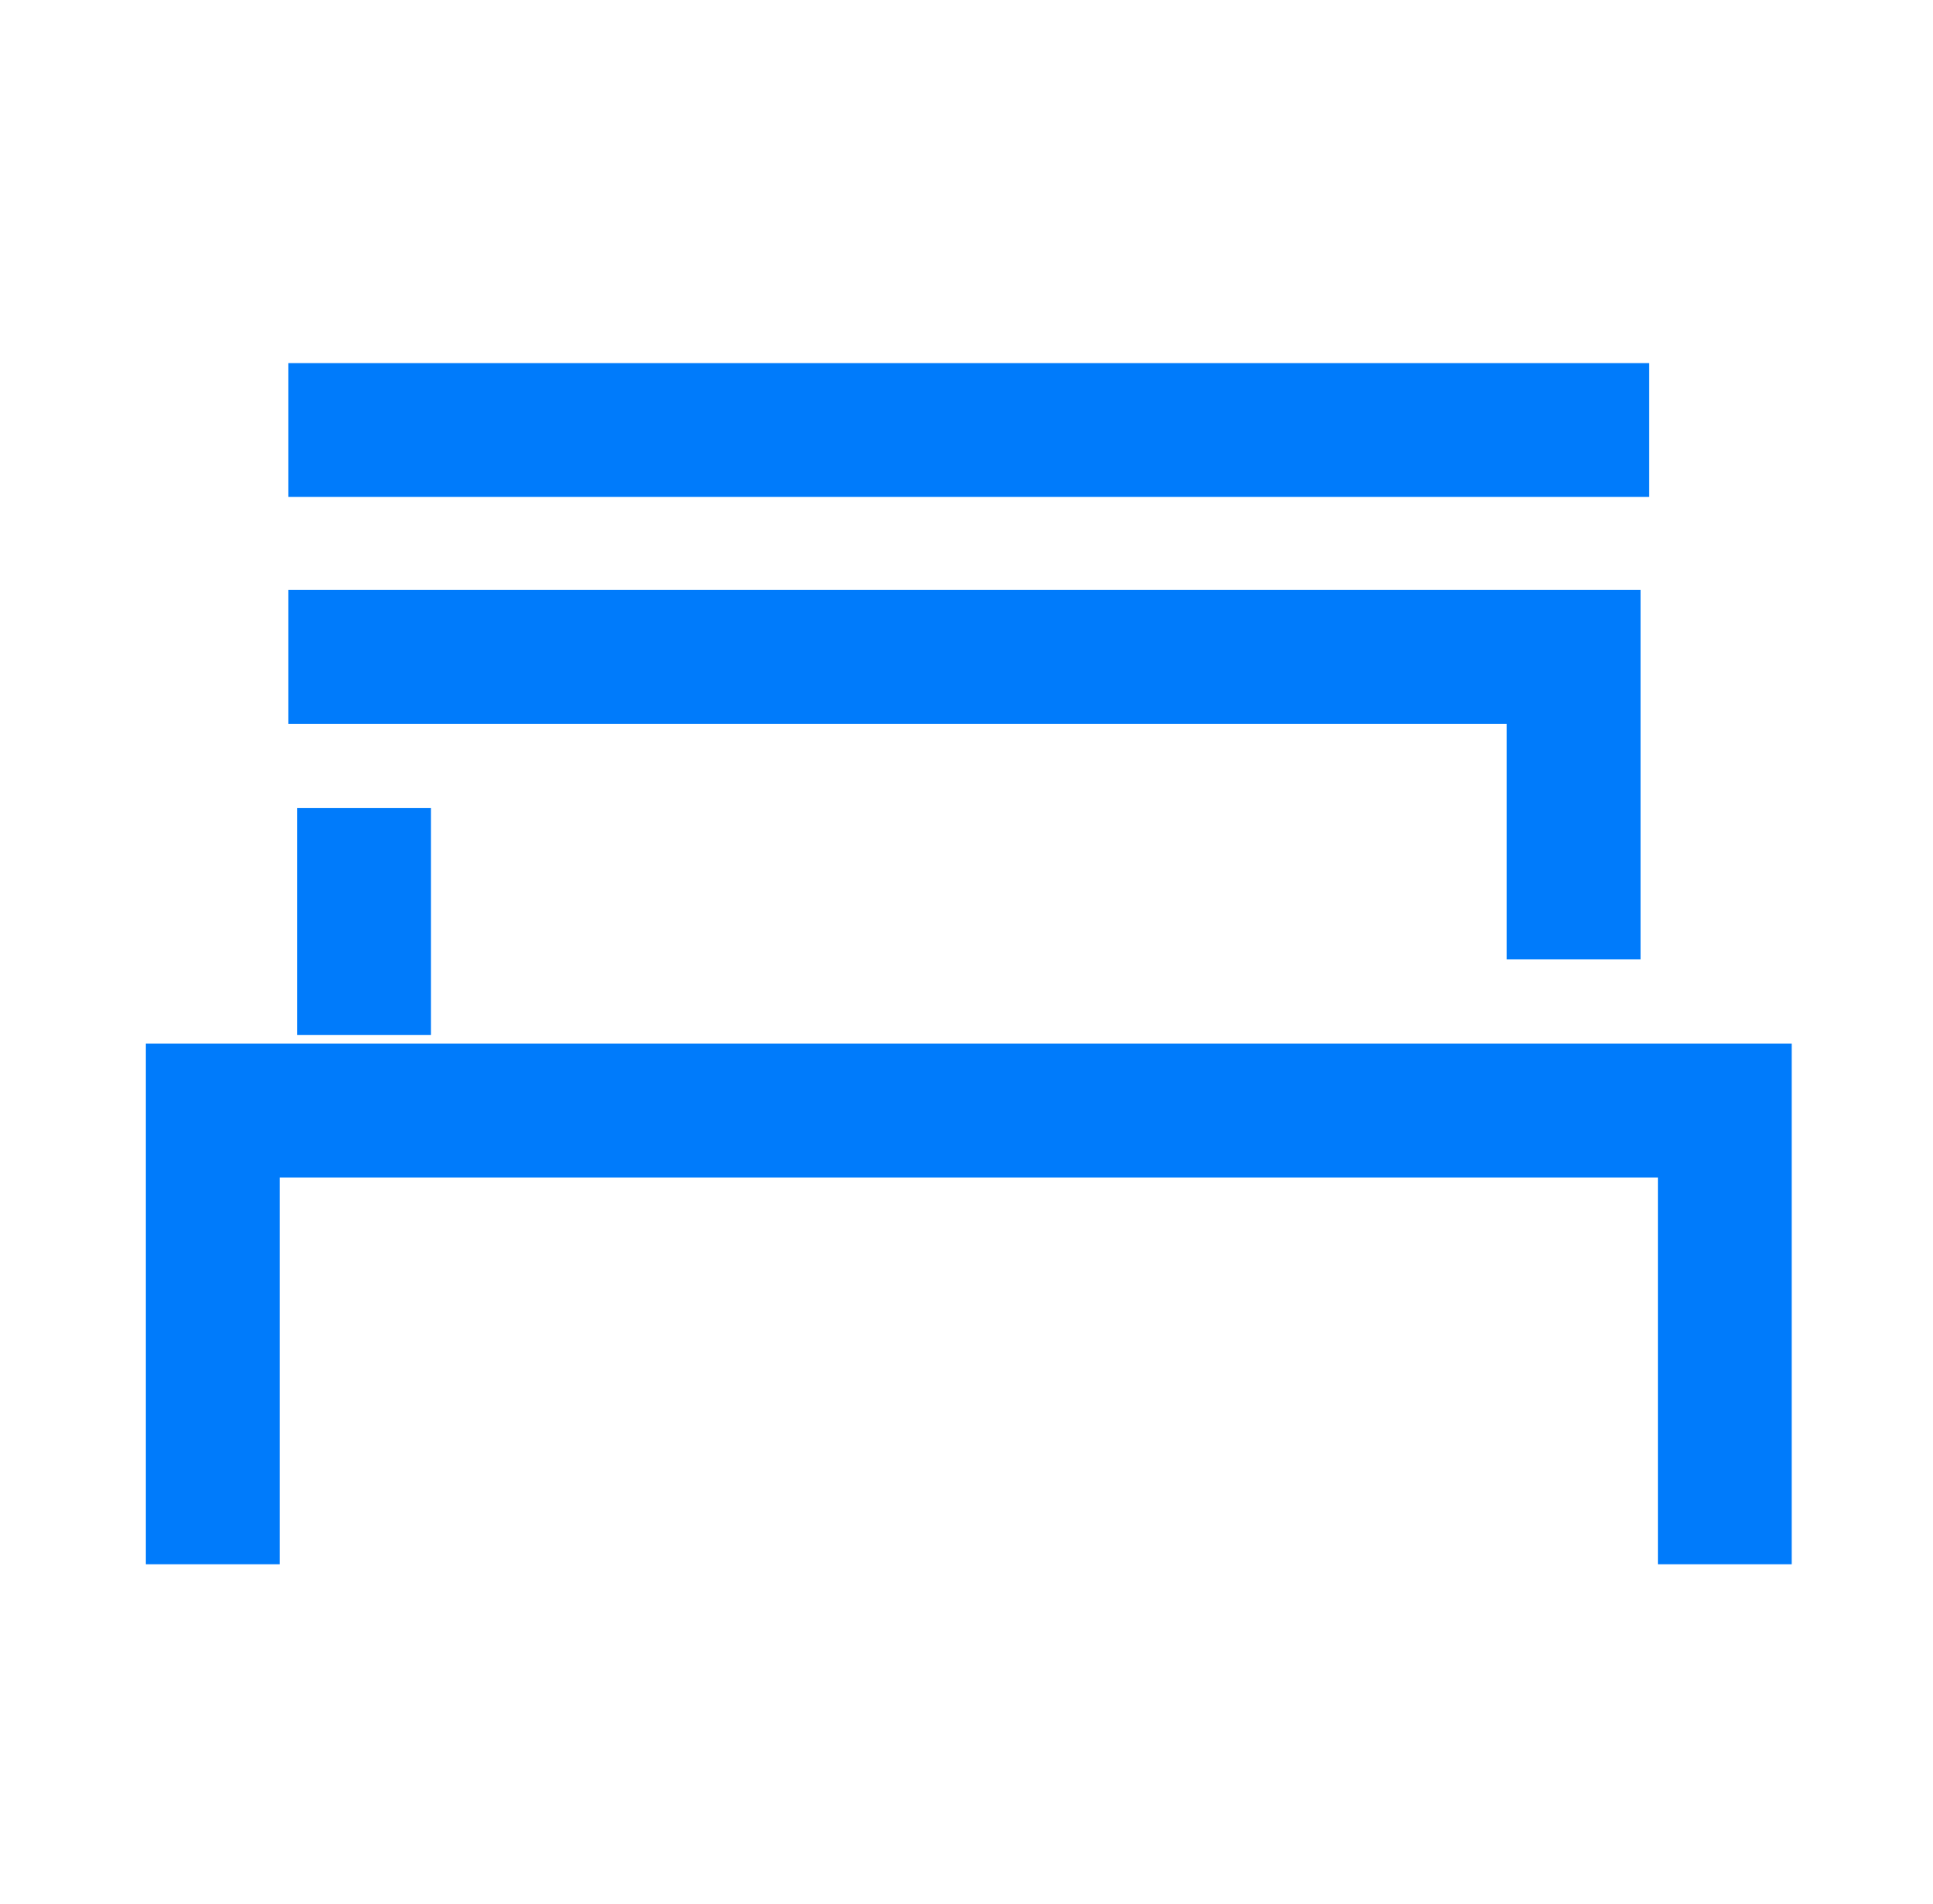 <svg width="65" height="64" viewBox="0 0 65 64" fill="none" xmlns="http://www.w3.org/2000/svg">
<path fill-rule="evenodd" clip-rule="evenodd" d="M55.457 16.707H9.697V12.207H55.457V16.707ZM50.665 24.334H9.697V19.834H55.165V32.252H50.665V24.334ZM9.99 34.794V27.168H14.49V34.794H9.99ZM4.905 35.087H60.249V52.59H55.749V39.587H9.405V52.59H4.905V35.087Z" fill="#007BFB"/>
</svg>
